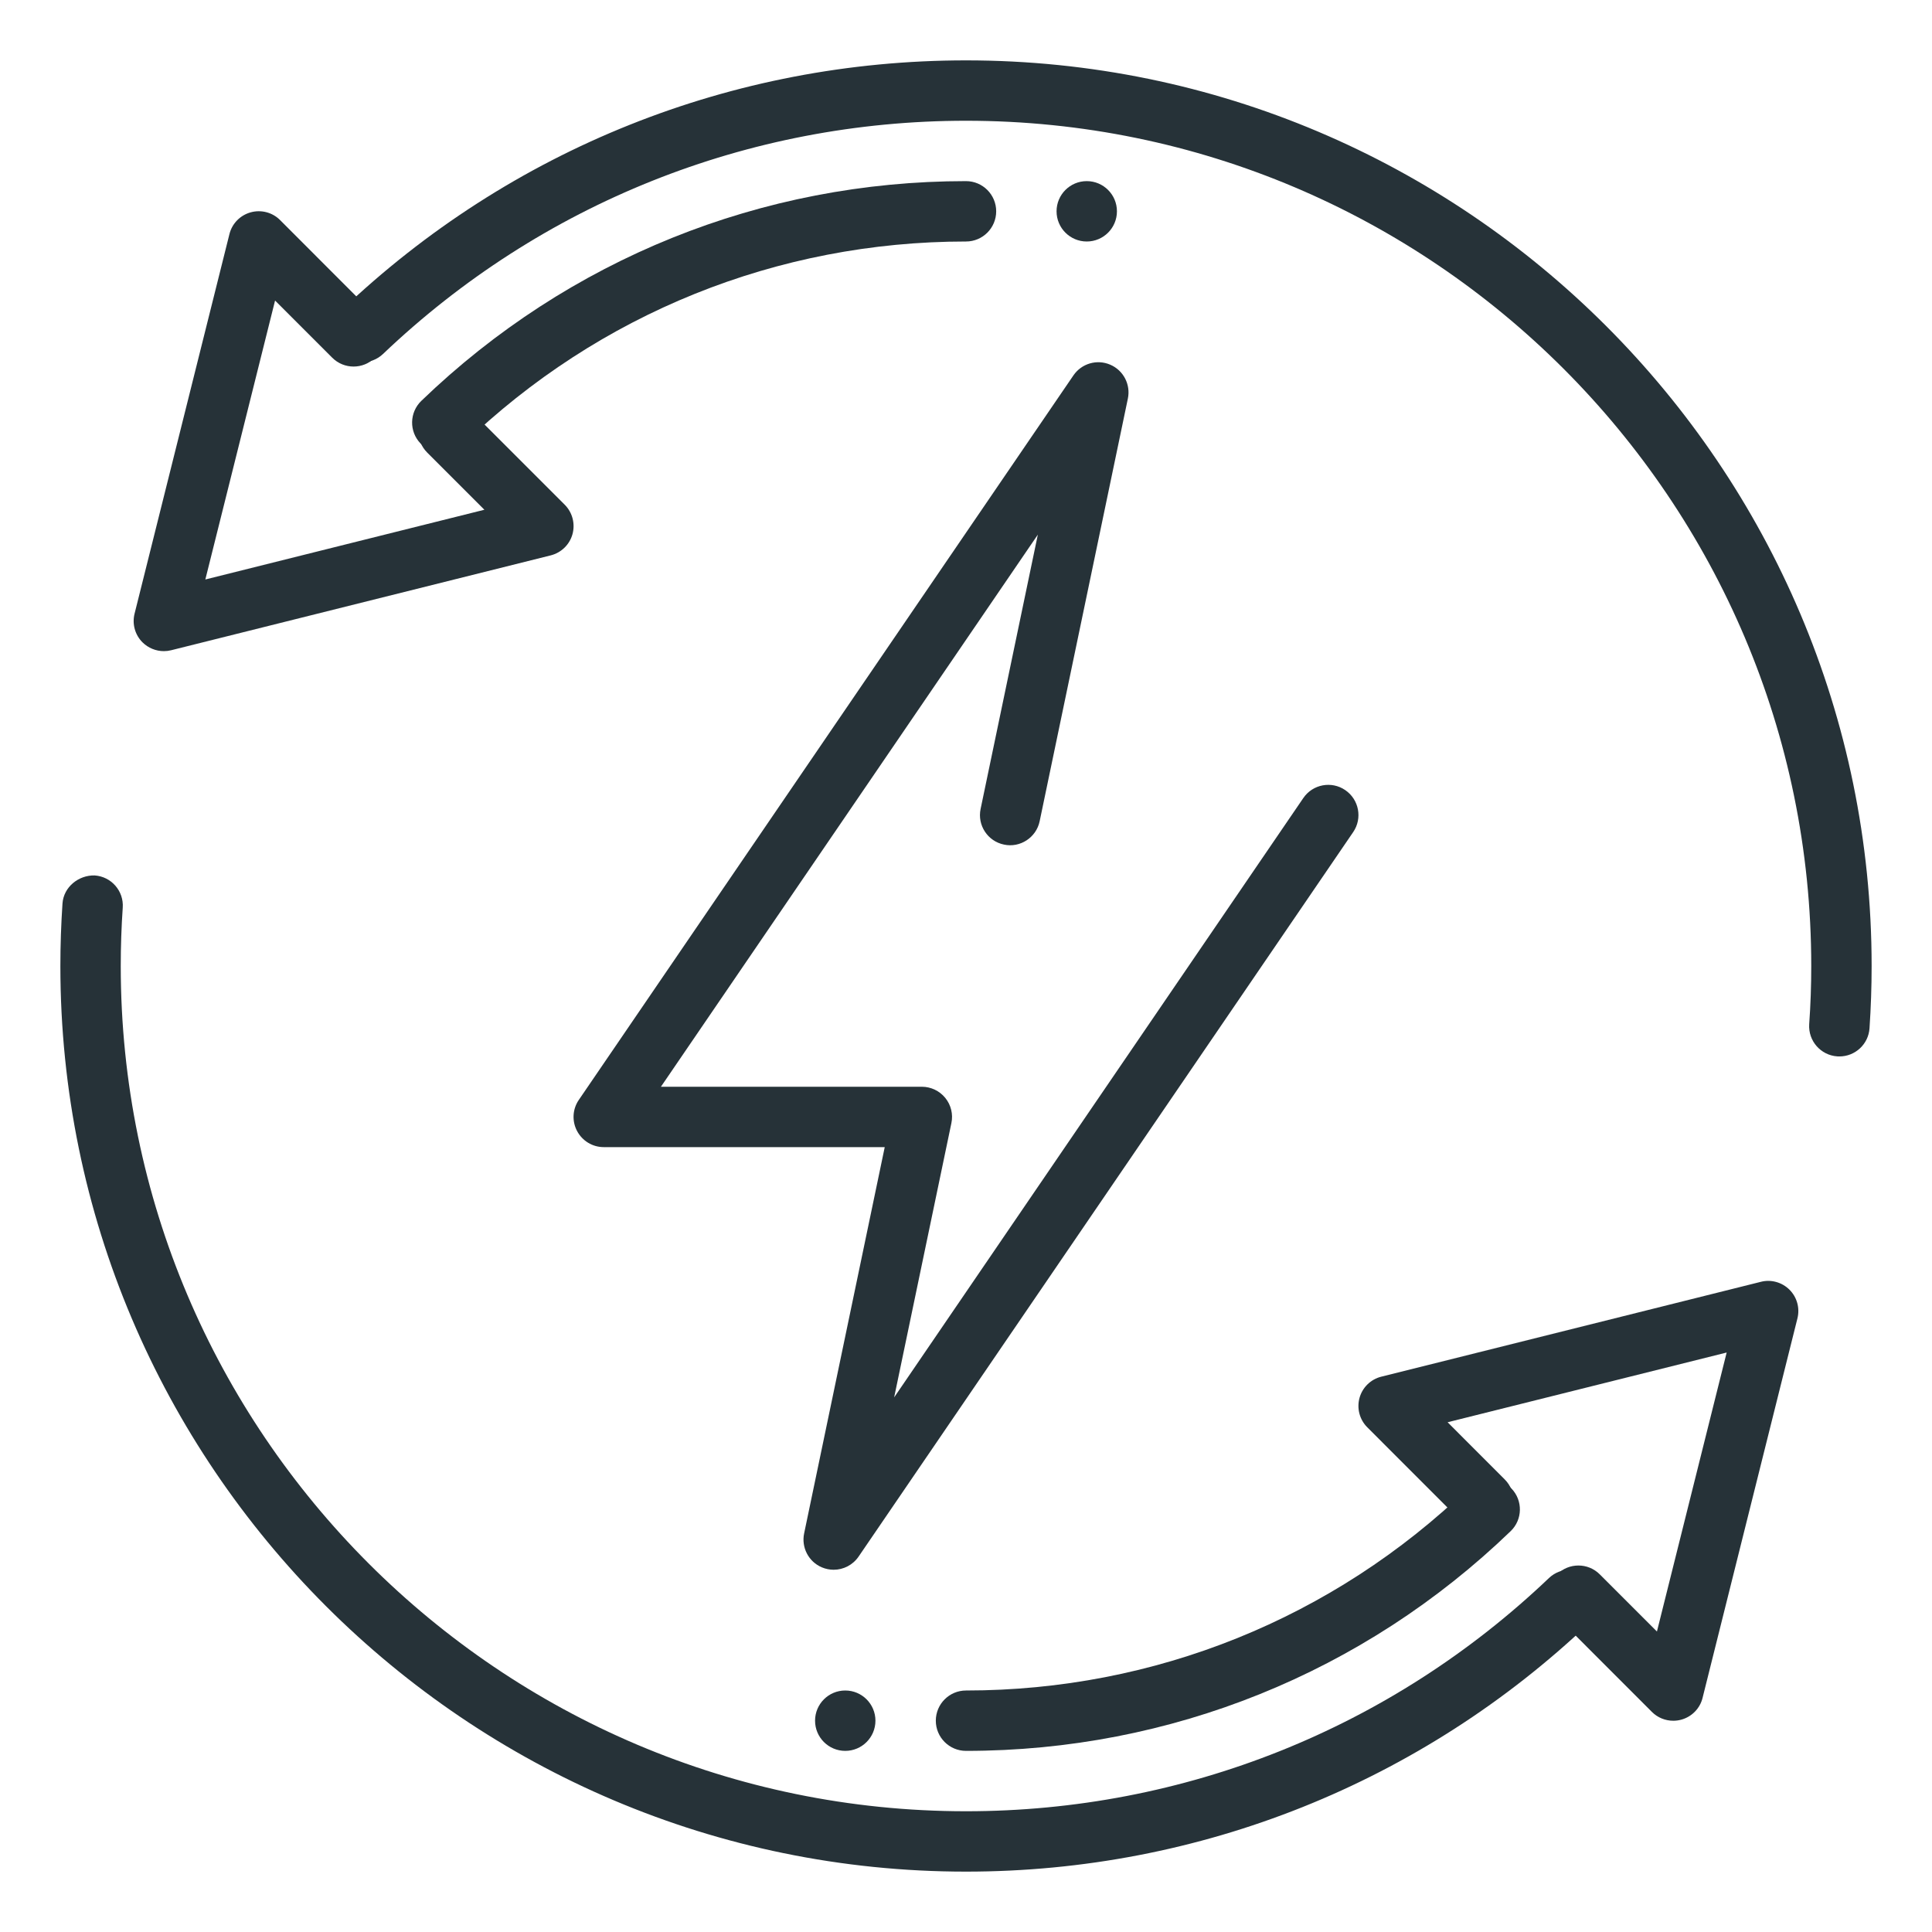 <svg xmlns="http://www.w3.org/2000/svg" height="32" viewBox="0 0 32 32" width="32"><g id="energy_efficiency_x2C__intelligent_energy_control"><g id="exchange_of_ideas"><g><g fill="#263238"><path d="m27.715 28.501c-.131 0-.259-.051-.354-.146l-1.571-1.572c-.195-.195-.195-.512 0-.707s.512-.195.707 0l.947.947 1.155-4.621-4.622 1.155.947.948c.195.195.195.512 0 .707s-.512.195-.707 0l-1.571-1.572c-.127-.127-.176-.313-.128-.487.048-.173.186-.308.361-.351l6.286-1.571c.169-.044.351.007.475.131s.174.304.131.475l-1.571 6.285c-.043.175-.178.313-.352.361-.044.012-.089.018-.133.018z"></path><path d="m16 29c-.276 0-.5-.224-.5-.5s.224-.5.5-.5c3.123 0 6.08-1.193 8.327-3.359.2-.191.515-.186.707.013s.186.516-.013.707c-2.435 2.347-5.638 3.639-9.021 3.639z"></path><path d="m16 31c-8.271 0-15-6.729-15-15 0-.347.012-.692.035-1.035.019-.275.268-.472.533-.465.276.019.484.257.465.533-.022.32-.033.642-.033.967 0 7.72 6.28 14 14 14 3.612 0 7.041-1.372 9.655-3.862.199-.19.516-.184.707.017.19.2.183.516-.017.707-2.801 2.668-6.475 4.138-10.345 4.138z"></path></g><g id="transfer_11_"><g fill="#263238"><path d="m2.714 10.785c-.131 0-.259-.052-.354-.146-.124-.124-.174-.304-.131-.475l1.571-6.286c.043-.175.178-.313.352-.361.172-.048.36 0 .487.128l1.571 1.573c.195.195.195.512 0 .707s-.512.195-.707 0l-.947-.947-1.155 4.62 4.622-1.155-.948-.948c-.195-.195-.195-.512 0-.707s.512-.195.707 0l1.572 1.572c.127.128.176.314.128.488-.048.173-.186.307-.361.351l-6.286 1.571c-.04.01-.081.015-.121.015z"></path><path d="m7.326 7.499c-.131 0-.262-.051-.36-.153-.192-.199-.186-.515.013-.707 2.435-2.347 5.638-3.639 9.021-3.639.276 0 .5.224.5.5s-.224.5-.5.5c-3.123 0-6.08 1.193-8.327 3.359-.097.094-.222.14-.347.14z"></path><path d="m30.466 17.498c-.011 0-.023 0-.035-.001-.275-.019-.483-.257-.465-.533.023-.319.034-.64.034-.964 0-7.72-6.28-14-14-14-3.612 0-7.041 1.372-9.655 3.862-.199.19-.516.184-.707-.017-.19-.2-.183-.516.017-.707 2.801-2.668 6.475-4.138 10.345-4.138 8.271 0 15 6.729 15 15 0 .346-.012.691-.035 1.032-.018.264-.238.466-.499.466z"></path></g></g><g id="transaction_history_x2C__clock_1_"><g id="chargeback_claim_x2C__chargeback_x2C__money_2_"><g><circle cx="14" cy="28.5" fill="#263238" r=".5"></circle></g></g></g><g id="transaction_history_x2C__clock"><g id="chargeback_claim_x2C__chargeback_x2C__money_1_"><g><circle cx="18" cy="3.5" fill="#263238" r=".5"></circle></g></g></g></g></g><path d="m13.808 26c-.066 0-.132-.013-.196-.04-.219-.093-.342-.329-.293-.562l1.335-6.398h-4.654c-.186 0-.355-.103-.442-.267s-.076-.362.029-.515l8.192-12c.135-.198.39-.272.609-.178.219.093.342.329.293.562l-1.461 7c-.056.27-.324.445-.591.387-.271-.056-.444-.321-.387-.591l.948-4.543-6.243 9.145h4.322c.15 0 .293.068.388.185s.132.27.101.417l-.948 4.543 6.777-9.927c.156-.229.468-.287.695-.131.228.156.287.467.131.695l-8.192 12c-.096.14-.252.218-.413.218z" fill="#263238"></path></g></svg>